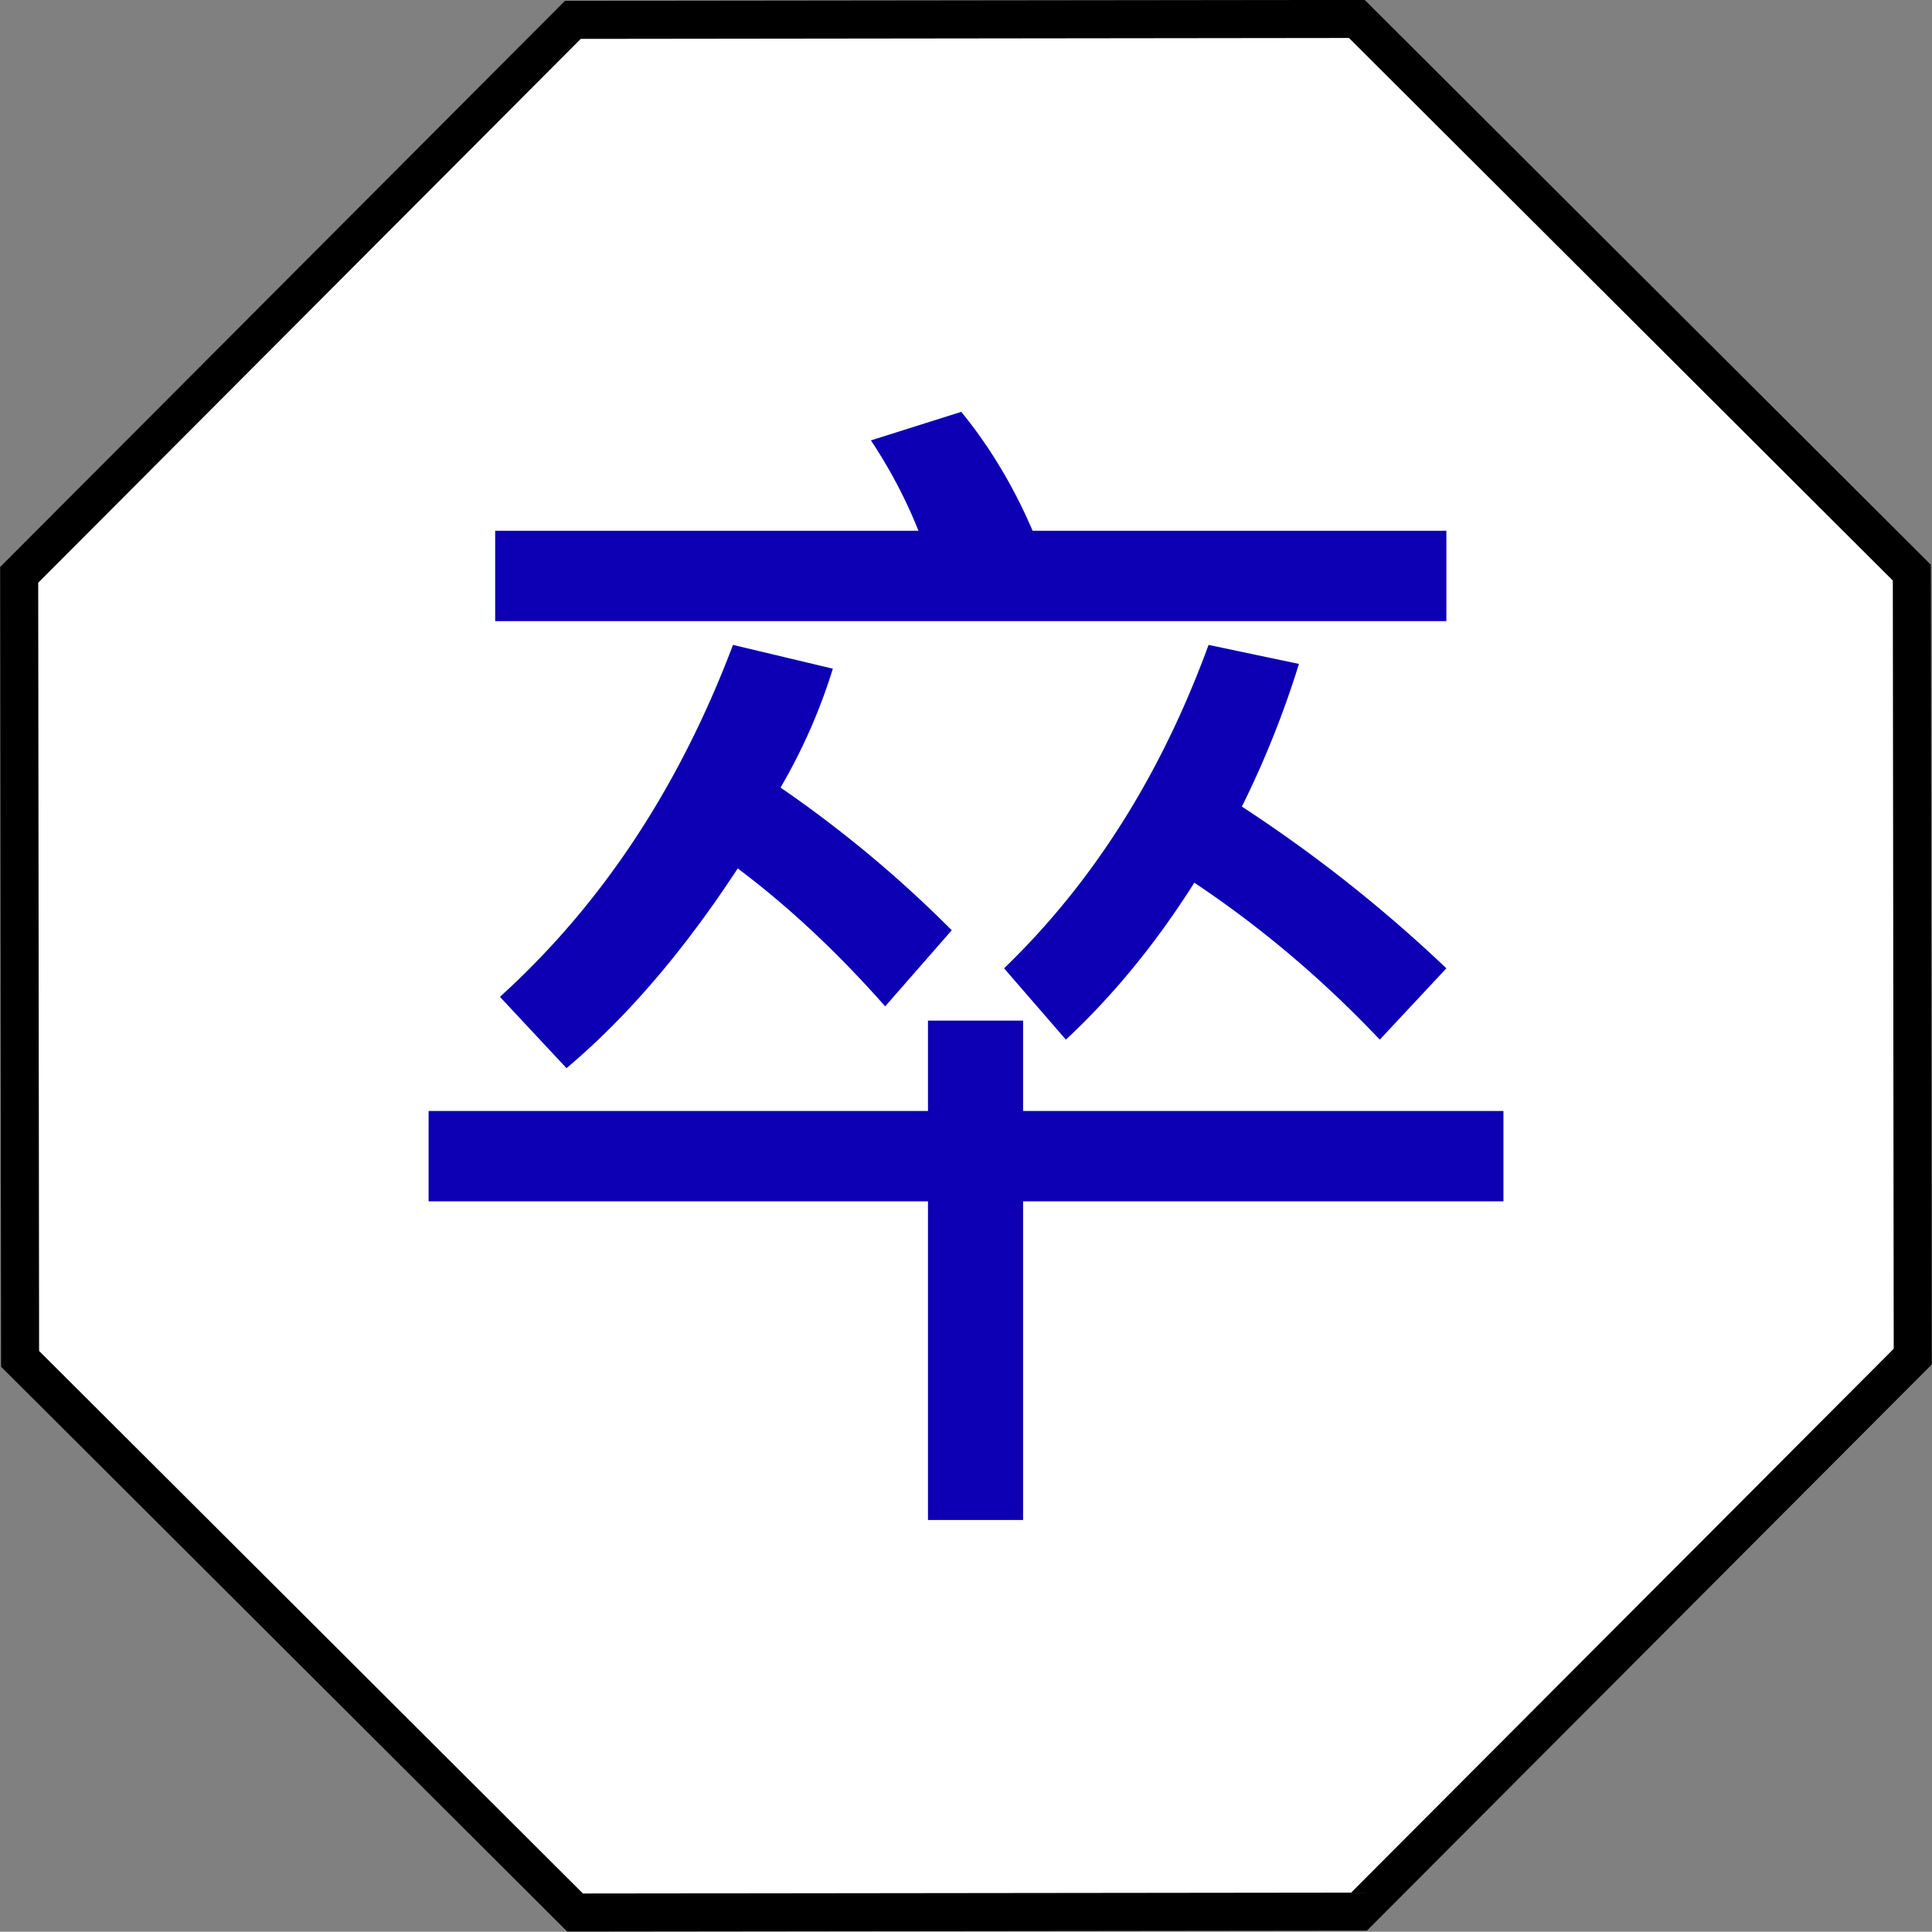 <svg xmlns="http://www.w3.org/2000/svg" width="101.556" height="101.542"><rect width="100%" height="100%" fill="#808080" stroke="none"/><path d="m164.655 226.057-64.392 64.544-91.172.106-64.543-64.392-.106-91.171L8.834 70.6l91.171-.107 64.543 64.392z" transform="translate(26.12 -30.867) scale(.452)" style="fill:#fff;fill-opacity:1;fill-rule:evenodd;stroke:#000;stroke-width:4.424;stroke-linecap:butt;stroke-linejoin:miter;stroke-miterlimit:4;stroke-opacity:1"/><g style="font-size:40px;font-style:normal;font-weight:400;line-height:125%;letter-spacing:0;word-spacing:0;fill:#0d00b4;fill-opacity:1;stroke:none;font-family:Sans"><path d="M25.25 979.487H47.5a25.853 25.853 0 0 0-2.5-4.75l4.75-1.5c1.5 1.834 2.75 3.917 3.75 6.25h21.75v4.75h-50v-4.75m12.5 6 5.25 1.25a29.714 29.714 0 0 1-2.75 6.25 63.191 63.191 0 0 1 9 7.5l-3.5 4c-2.5-2.833-5.083-5.25-7.75-7.25-2.833 4.333-5.833 7.833-9 10.5l-3.5-3.75c5.333-4.833 9.417-11 12.25-18.5m25 0 4.75 1a50.27 50.27 0 0 1-3 7.5 75.314 75.314 0 0 1 10.75 8.5l-3.5 3.75c-3-3.167-6.25-5.917-9.75-8.25-2 3.167-4.25 5.917-6.75 8.25l-3.25-3.75c4.667-4.5 8.25-10.166 10.75-17m-41 24.5H48v-4.75h5v4.75h25.25v4.75H53v16.75h-5v-16.75H21.75v-4.75" style="font-size:64px;fill:#0d00b4" transform="translate(.779 -951.588)"/></g></svg>